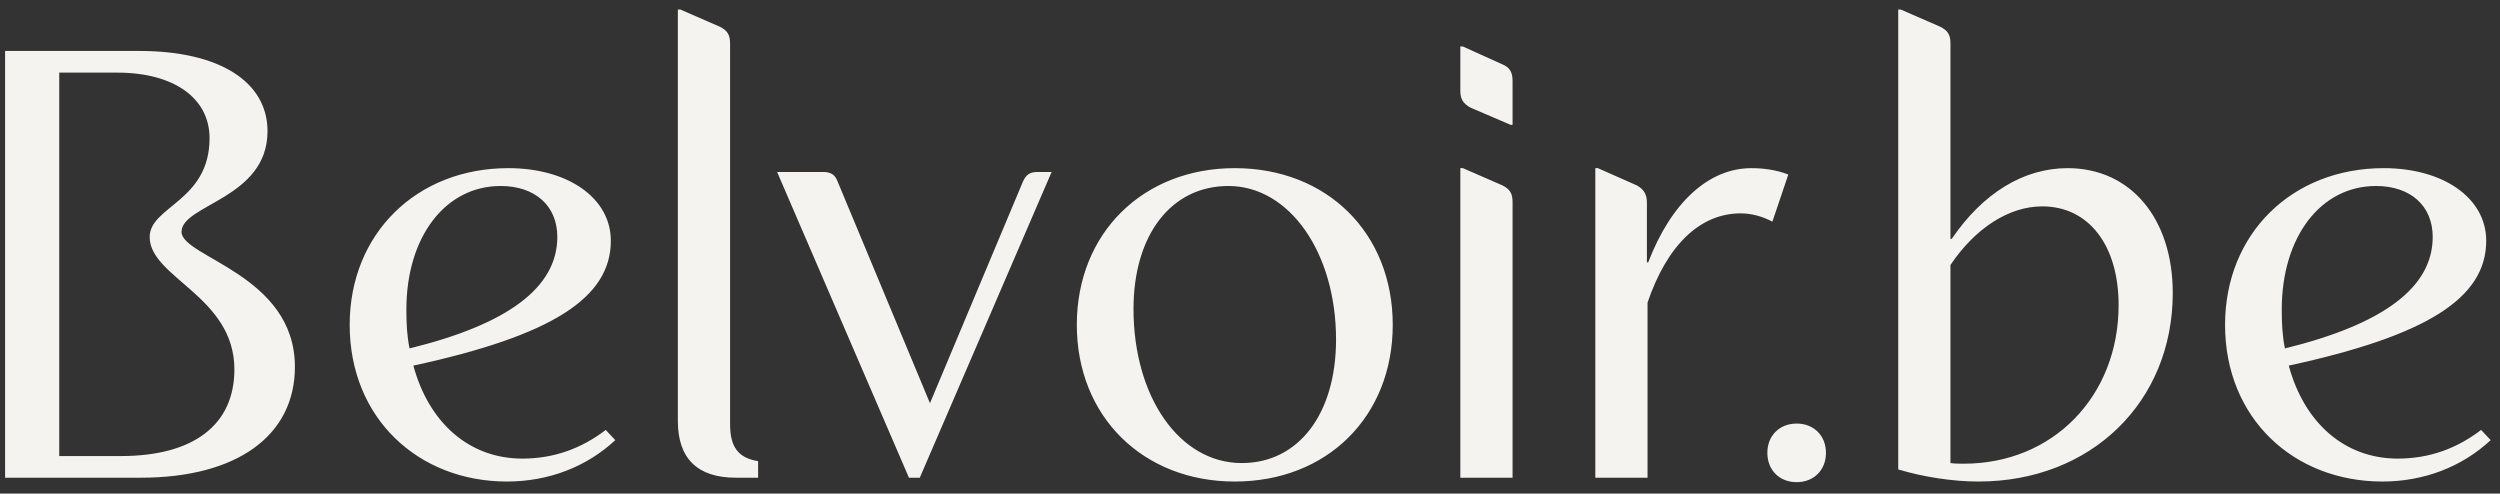 <svg width="157" height="31" viewBox="0 0 157 31" fill="none" xmlns="http://www.w3.org/2000/svg">
<rect x="0" y="0" width="157" height="31" fill="#333333" stroke="none"/>
<path d="M8.84 30H0.32V3.2H8.76C13.76 3.2 16.8 5.12 16.8 8.24C16.8 12.48 11.4 12.84 11.4 14.56C11.4 16.16 18.52 17.24 18.52 23.04C18.52 27.36 14.88 30 8.84 30ZM3.72 4.56V28.64H7.6C12.16 28.64 14.72 26.68 14.72 23.2C14.72 18.6 9.4 17.44 9.4 14.88C9.4 12.96 13.16 12.64 13.16 8.68C13.16 6.16 10.92 4.56 7.36 4.56H3.72ZM38.36 15.12C38.36 18.72 34.64 21.08 25.96 22.96C26.92 26.52 29.44 28.8 32.8 28.8C34.8 28.8 36.52 28.16 38.04 27L38.64 27.64C36.84 29.32 34.44 30.24 31.84 30.24C26.28 30.24 21.96 26.28 21.96 20.4C21.96 14.68 26.16 10.56 31.92 10.56C35.68 10.56 38.36 12.44 38.36 15.12ZM25.72 21.88C31.92 20.36 35 18.04 35 14.88C35 12.92 33.6 11.68 31.44 11.68C27.96 11.68 25.52 14.88 25.52 19.44C25.52 20.32 25.56 21.12 25.72 21.88ZM47.609 30H46.209C43.809 30 42.569 28.8 42.569 26.44V0.6H42.729L45.209 1.68C45.689 1.92 45.849 2.2 45.849 2.72V26.64C45.849 28.08 46.369 28.76 47.609 28.96V30ZM66.042 10.8L57.762 30H57.082L48.802 10.8H51.682C52.162 10.8 52.442 10.96 52.602 11.4L58.402 25.32L64.242 11.4C64.442 10.96 64.682 10.8 65.162 10.8H66.042ZM67.624 20.4C67.624 14.64 71.784 10.56 77.544 10.56C83.344 10.56 87.464 14.64 87.464 20.4C87.464 26.16 83.344 30.24 77.544 30.24C71.784 30.24 67.624 26.16 67.624 20.4ZM71.184 19.4C71.184 24.92 74.064 29.08 77.984 29.08C81.544 29.08 83.904 26 83.904 21.32C83.904 15.88 80.984 11.68 77.144 11.68C73.544 11.68 71.184 14.76 71.184 19.4ZM94.989 5.08V7.84H94.869L92.349 6.76C91.909 6.52 91.709 6.24 91.709 5.72V2.92H91.869L94.349 4.04C94.829 4.24 94.989 4.56 94.989 5.08ZM94.989 12.68V30H91.709V10.56H91.869L94.349 11.64C94.829 11.88 94.989 12.16 94.989 12.68ZM112.306 10.96L111.306 13.92C110.706 13.6 110.026 13.4 109.306 13.4C106.786 13.4 104.706 15.36 103.466 19V30H100.186V10.56H100.346L102.786 11.64C103.226 11.88 103.426 12.2 103.426 12.72V16.48H103.506C104.946 12.72 107.306 10.56 109.986 10.56C110.786 10.56 111.586 10.68 112.306 10.96ZM110.99 28.44C110.99 27.36 111.75 26.6 112.83 26.6C113.91 26.6 114.67 27.36 114.67 28.44C114.67 29.52 113.91 30.28 112.83 30.28C111.75 30.28 110.99 29.52 110.99 28.44ZM122.489 2.72V15H122.569C124.529 12.12 127.089 10.56 129.849 10.56C133.809 10.56 136.449 13.72 136.449 18.4C136.449 25.24 131.329 30.24 124.249 30.24C122.649 30.24 120.809 29.96 119.209 29.48V0.6H119.369L121.849 1.68C122.329 1.92 122.489 2.2 122.489 2.72ZM122.489 16.64V29.08C122.769 29.12 123.049 29.12 123.329 29.12C128.929 29.12 133.049 24.88 133.049 19.16C133.049 15.4 131.169 12.96 128.249 12.96C126.169 12.96 124.049 14.32 122.489 16.64ZM156.134 15.12C156.134 18.72 152.414 21.08 143.734 22.96C144.694 26.52 147.214 28.8 150.574 28.8C152.574 28.8 154.294 28.16 155.814 27L156.414 27.64C154.614 29.32 152.214 30.24 149.614 30.24C144.054 30.24 139.734 26.28 139.734 20.4C139.734 14.68 143.934 10.56 149.694 10.56C153.454 10.56 156.134 12.44 156.134 15.12ZM143.494 21.88C149.694 20.36 152.774 18.04 152.774 14.88C152.774 12.92 151.374 11.68 149.214 11.68C145.734 11.68 143.294 14.88 143.294 19.44C143.294 20.32 143.334 21.12 143.494 21.88Z" fill="#F5F3EF"/>
</svg>
